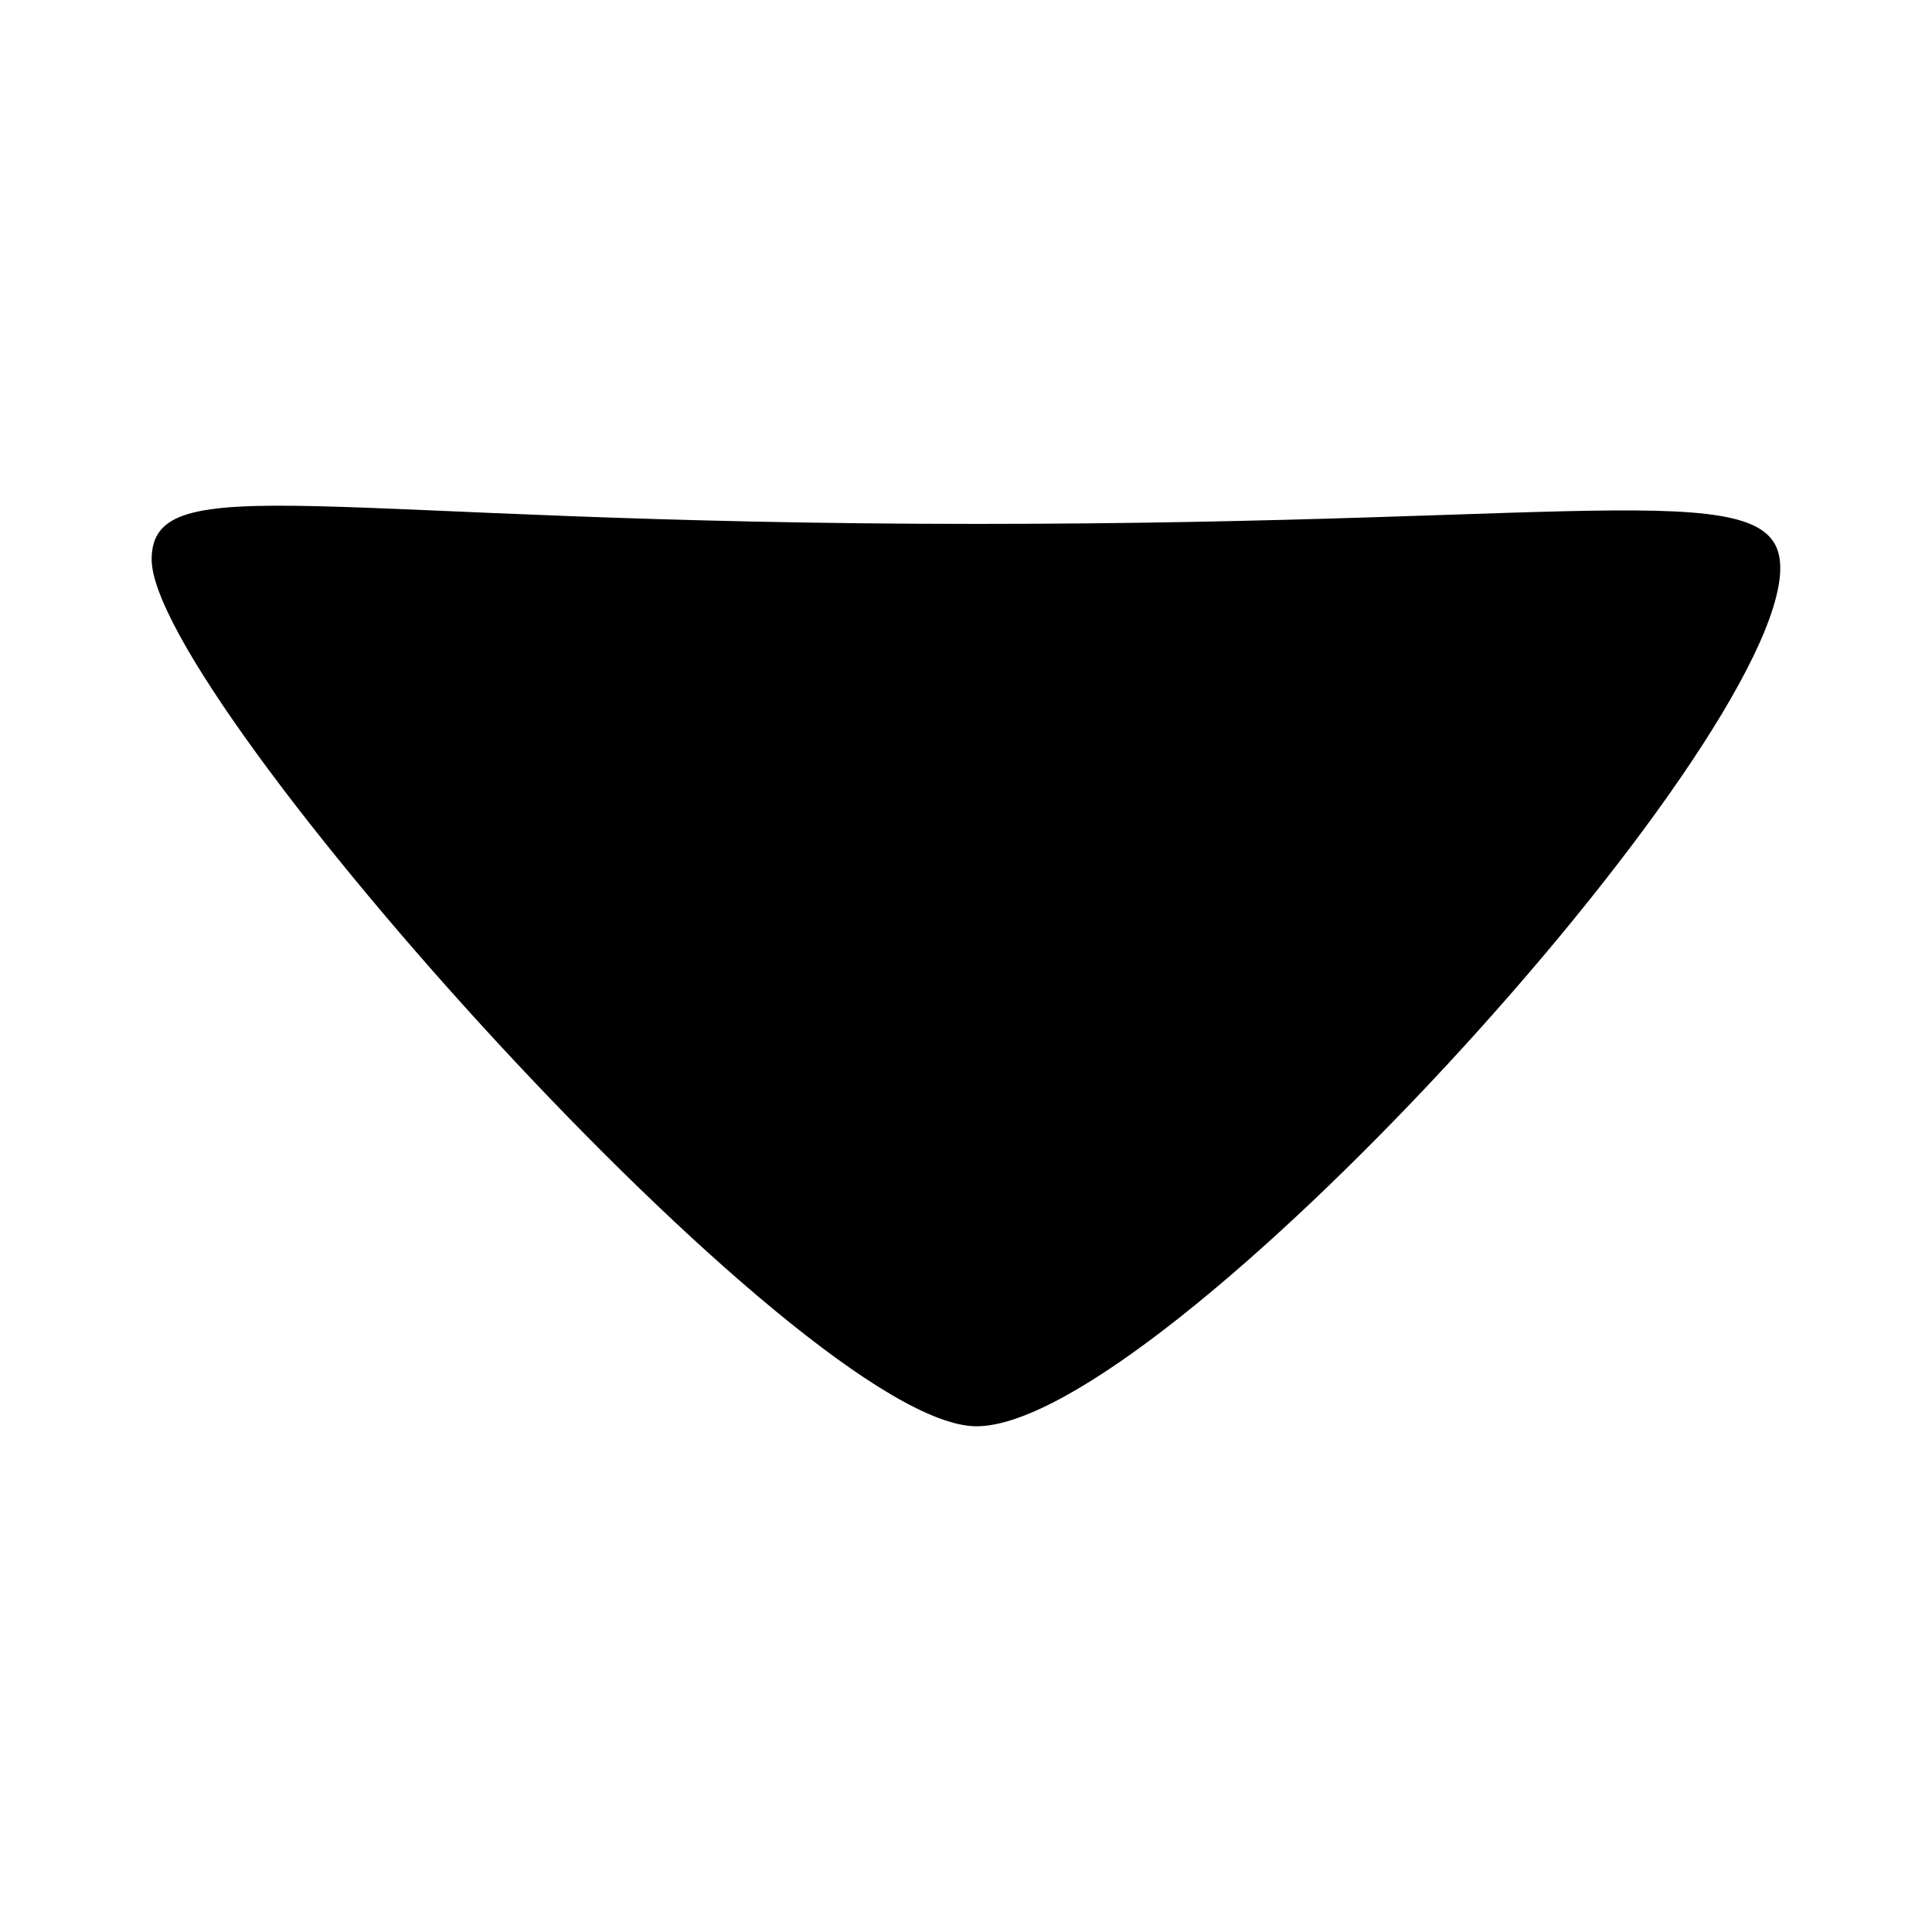 <?xml version="1.0" encoding="UTF-8"?>
<!-- Uploaded to: SVG Repo, www.svgrepo.com, Generator: SVG Repo Mixer Tools -->
<svg fill="#000000" width="800px" height="800px" version="1.1" viewBox="144 144 512 512" xmlns="http://www.w3.org/2000/svg">
 <path d="m402.79 282.84c-174.04 0-218.6-15.648-218.6 9.41 0 36.43 172.66 229.73 218.6 229.73 48.727 0 213-179.86 213-227.47 0.004-25.059-47.426-11.668-213-11.668z"/>
</svg>